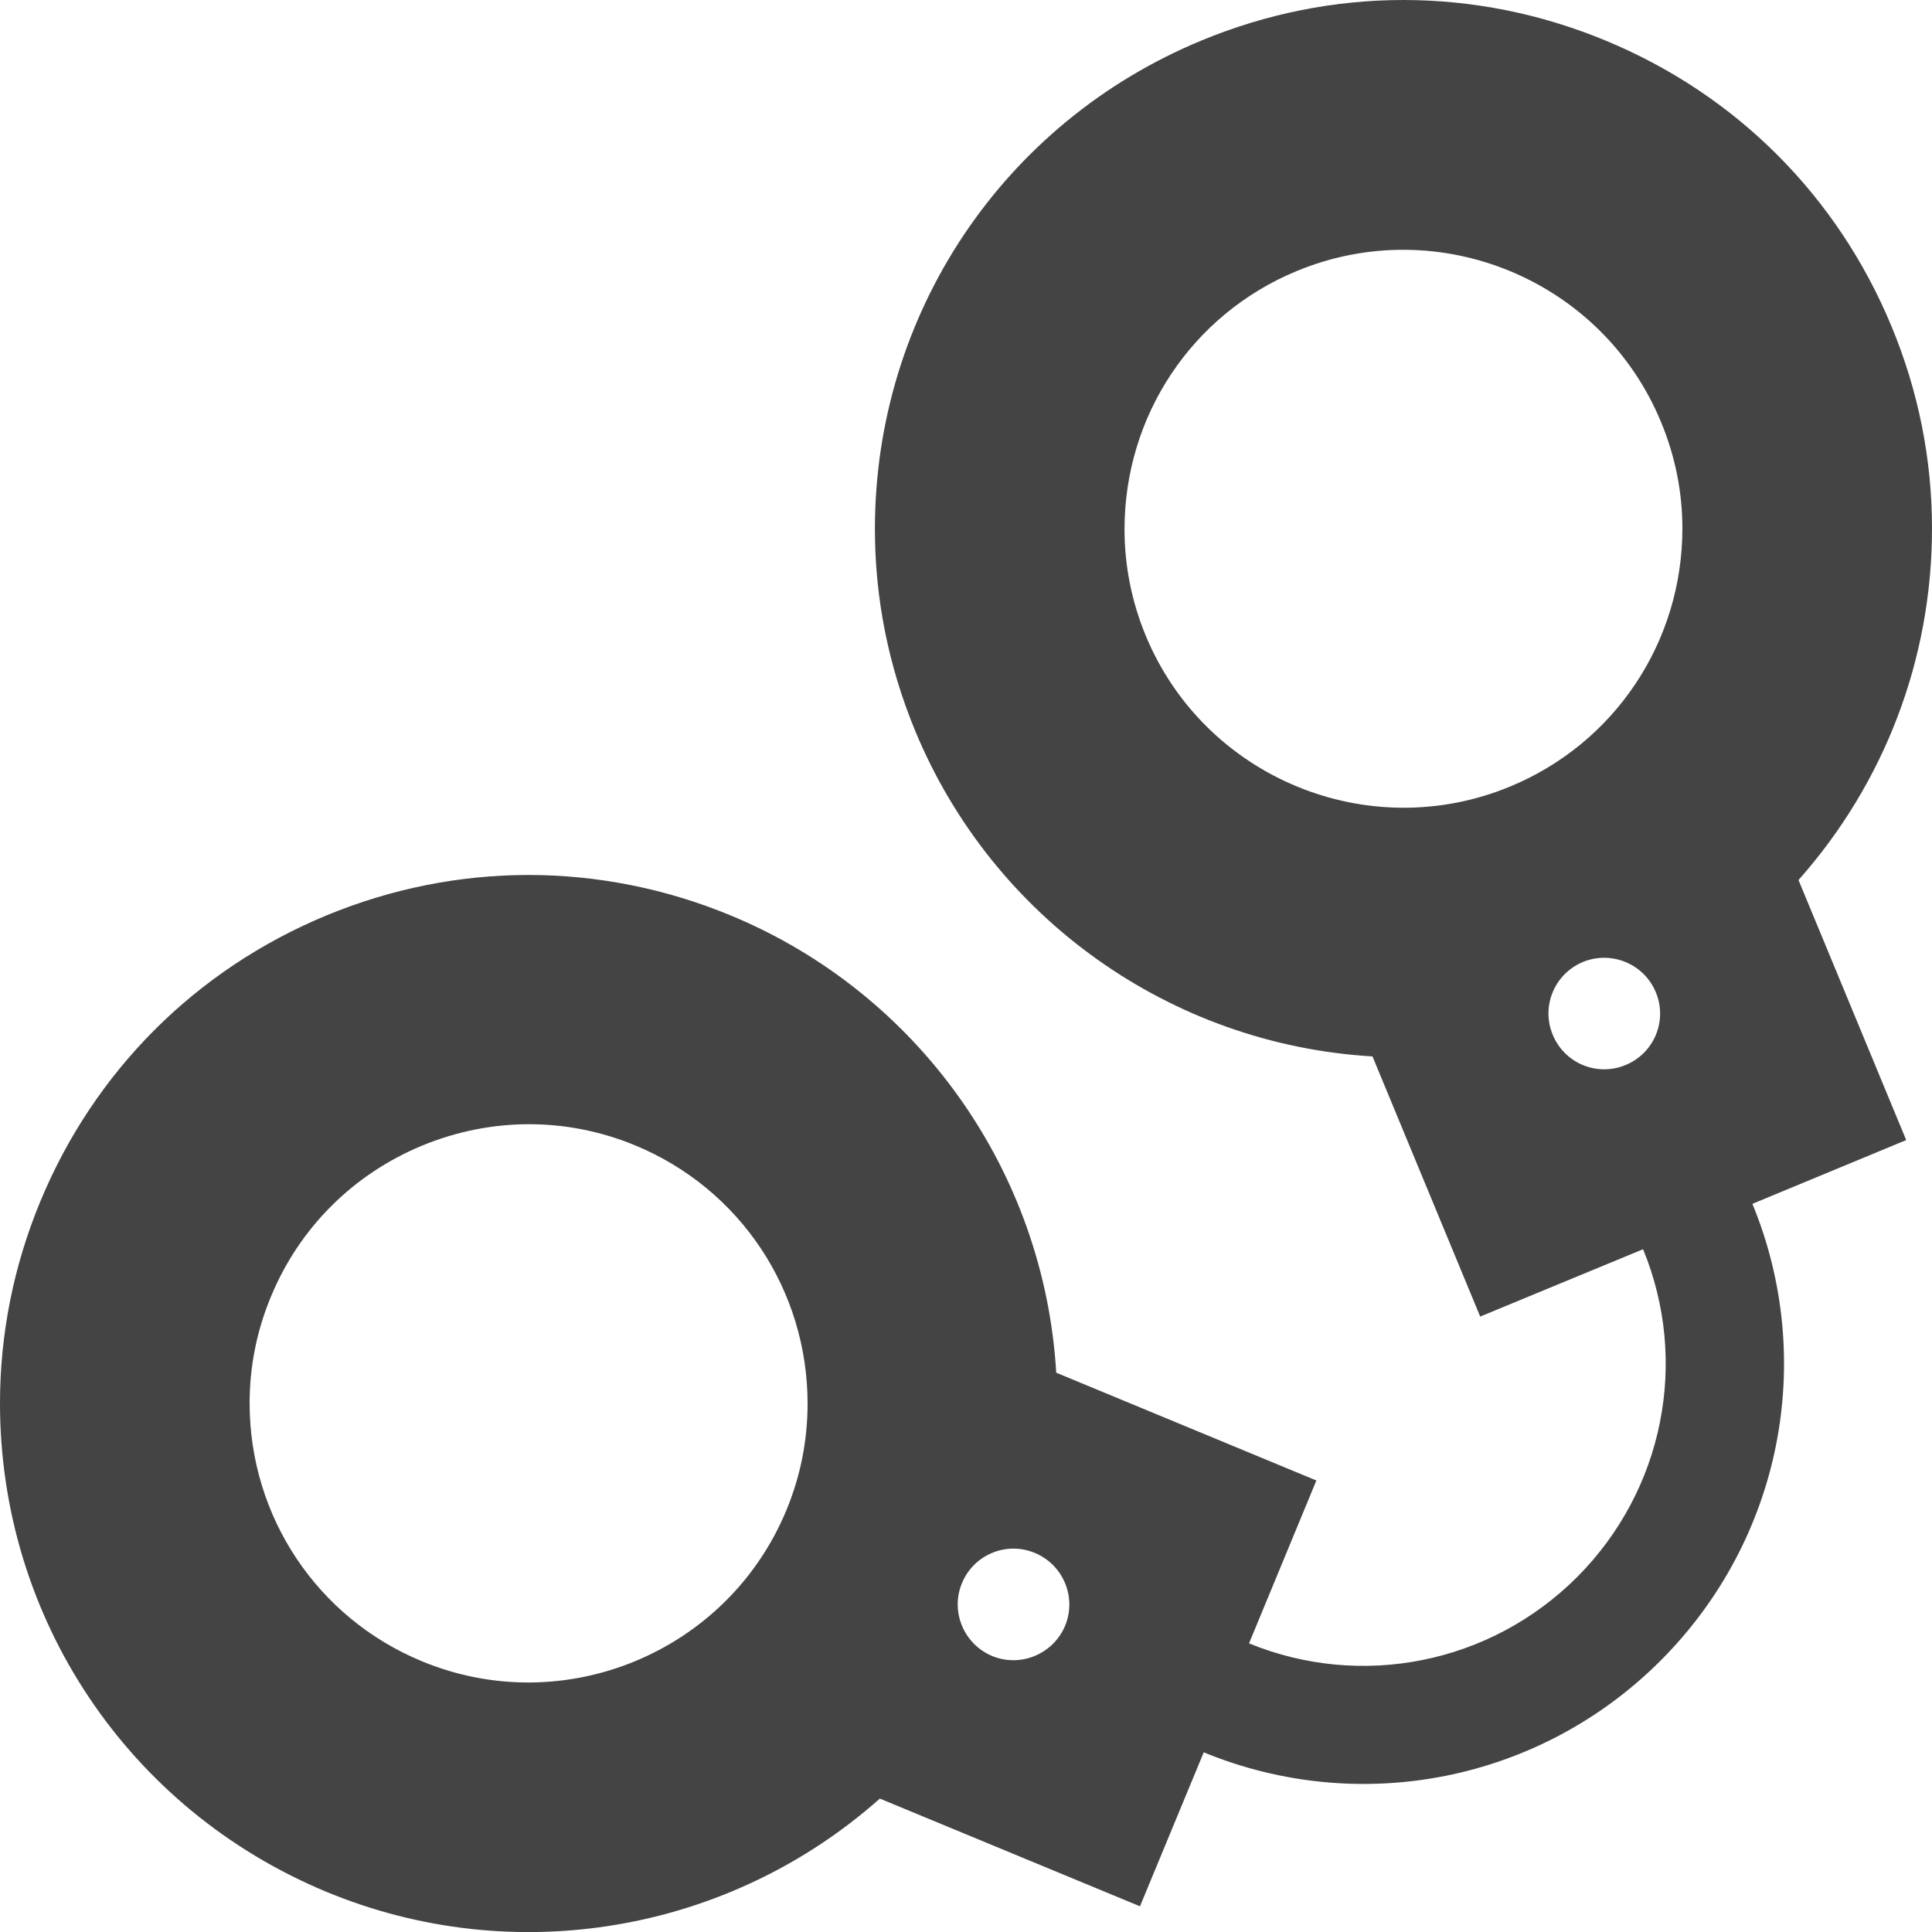 <?xml version="1.0" encoding="utf-8"?>
<!-- Generator: Adobe Illustrator 15.1.0, SVG Export Plug-In . SVG Version: 6.00 Build 0)  -->
<!DOCTYPE svg PUBLIC "-//W3C//DTD SVG 1.1//EN" "http://www.w3.org/Graphics/SVG/1.1/DTD/svg11.dtd">
<svg version="1.1" id="Layer_1" xmlns="http://www.w3.org/2000/svg" xmlns:xlink="http://www.w3.org/1999/xlink" x="0px" y="0px"
	 width="20px" height="20px" viewBox="0 0 20 20" enable-background="new 0 0 20 20" xml:space="preserve">
<g>
	<g>
		<path fill="#444444" d="M12.436,0.42c-2.054,0.85-3.379,2.834-3.379,5.056l0,0c0,0.719,0.141,1.423,0.418,2.092
			c0.804,1.94,2.647,3.245,4.733,3.368l1.115,2.693l1.686-0.697c0.477,1.159,0.215,2.494-0.684,3.395
			c-0.9,0.898-2.235,1.16-3.395,0.685l0.697-1.686l-2.693-1.116c-0.123-2.086-1.428-3.929-3.369-4.733
			c-1.35-0.559-2.837-0.559-4.187,0c-1.351,0.56-2.402,1.611-2.961,2.961C0.141,13.105,0,13.809,0,14.527l0,0
			c0,2.222,1.326,4.205,3.379,5.057c1.94,0.805,4.166,0.423,5.729-0.965l2.693,1.115l0.66-1.594
			c1.615,0.664,3.477,0.303,4.729-0.949c1.254-1.254,1.615-3.114,0.951-4.729l1.592-0.66L18.618,9.11C19.51,8.104,20,6.82,20,5.471
			c0-0.718-0.141-1.422-0.418-2.09c-0.559-1.351-1.609-2.402-2.961-2.961C15.271-0.14,13.785-0.14,12.436,0.42z M10.271,17.143
			c-0.294-0.123-0.435-0.461-0.313-0.754c0.122-0.296,0.46-0.436,0.755-0.313s0.434,0.46,0.313,0.754
			C10.902,17.124,10.564,17.264,10.271,17.143z M4.367,17.197c-1.083-0.448-1.783-1.497-1.783-2.672c0-0.379,0.074-0.75,0.221-1.103
			c0.294-0.711,0.85-1.266,1.563-1.562c0.714-0.295,1.498-0.297,2.21-0.002c1.083,0.449,1.782,1.498,1.782,2.673
			c0,0.379-0.073,0.749-0.219,1.102C7.531,17.105,5.838,17.807,4.367,17.197z M17.141,10.272c0.123,0.294-0.018,0.632-0.313,0.753
			c-0.295,0.123-0.633-0.018-0.754-0.313c-0.123-0.294,0.018-0.632,0.313-0.754C16.682,9.838,17.02,9.978,17.141,10.272z
			 M17.195,4.369c0.146,0.352,0.221,0.723,0.221,1.101c0,1.175-0.7,2.224-1.783,2.672c-1.471,0.609-3.164-0.092-3.773-1.563
			c-0.145-0.352-0.219-0.722-0.219-1.1c0-1.176,0.699-2.225,1.782-2.673C14.895,2.196,16.586,2.897,17.195,4.369z"/>
	</g>
</g>
</svg>
